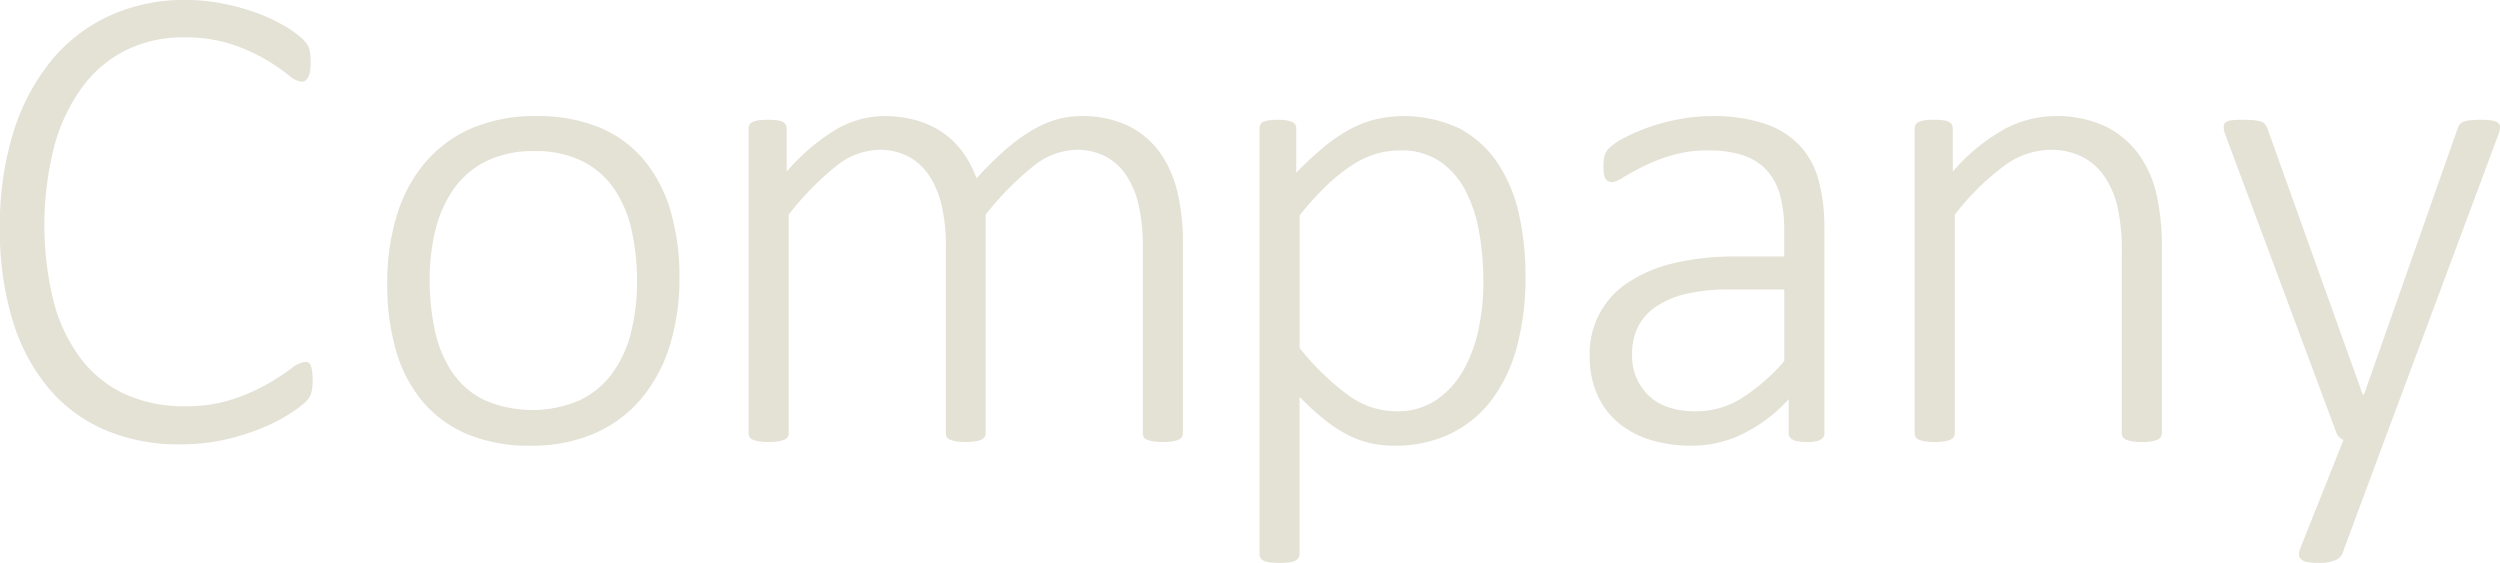 <svg xmlns="http://www.w3.org/2000/svg" width="435.125" height="97.97" viewBox="0 0 435.125 97.97">
  <defs>
    <style>
      .cls-1 {
        fill: #e4e1d5;
        fill-rule: evenodd;
      }
    </style>
  </defs>
  <path id="ttl_company_alphabet.svg" class="cls-1" d="M554.617,4159.59a4.929,4.929,0,0,0-.234-1.03,1,1,0,0,0-.381-0.52,1.07,1.07,0,0,0-.586-0.15,4.878,4.878,0,0,0-2.49,1.2,45.288,45.288,0,0,1-4.131,2.67,33.977,33.977,0,0,1-6.065,2.66,25.887,25.887,0,0,1-8.291,1.2,24.572,24.572,0,0,1-10.372-2.1,20.378,20.378,0,0,1-7.676-6.13,28.384,28.384,0,0,1-4.746-9.87,55.715,55.715,0,0,1,.146-27.42,31.08,31.08,0,0,1,4.981-10.26,21.153,21.153,0,0,1,7.647-6.3,22.378,22.378,0,0,1,9.785-2.13,26.028,26.028,0,0,1,8.379,1.2,31.392,31.392,0,0,1,5.948,2.66,36.871,36.871,0,0,1,3.926,2.67,4.383,4.383,0,0,0,2.314,1.2,1.124,1.124,0,0,0,.7-0.23,1.857,1.857,0,0,0,.5-0.68,3.694,3.694,0,0,0,.292-1.05,10.25,10.25,0,0,0,.088-1.44,12.427,12.427,0,0,0-.058-1.26,6.546,6.546,0,0,0-.176-0.99,3.073,3.073,0,0,0-.322-0.79,7.022,7.022,0,0,0-1-1.15,17.165,17.165,0,0,0-2.93-2.08,28.176,28.176,0,0,0-4.834-2.28,38.982,38.982,0,0,0-5.889-1.64,33.231,33.231,0,0,0-6.592-.65,31.157,31.157,0,0,0-13.155,2.73,28.429,28.429,0,0,0-10.2,7.85,36.889,36.889,0,0,0-6.592,12.48,54.61,54.61,0,0,0-2.343,16.61,53.723,53.723,0,0,0,2.2,16.05,33.471,33.471,0,0,0,6.27,11.84,26.484,26.484,0,0,0,9.873,7.3,32.507,32.507,0,0,0,12.95,2.49,35.5,35.5,0,0,0,8.144-.88,39.977,39.977,0,0,0,6.534-2.11,29.711,29.711,0,0,0,4.717-2.49,19.355,19.355,0,0,0,2.432-1.82,4.817,4.817,0,0,0,.761-0.91,3.306,3.306,0,0,0,.323-0.76,5.648,5.648,0,0,0,.175-0.94,10.625,10.625,0,0,0,.059-1.17A11.934,11.934,0,0,0,554.617,4159.59Zm62.342-28.07a24.552,24.552,0,0,0-4.687-8.87,20.152,20.152,0,0,0-7.764-5.6,28.194,28.194,0,0,0-10.87-1.93,27.8,27.8,0,0,0-11.367,2.16,22.171,22.171,0,0,0-8.116,6.07,25.884,25.884,0,0,0-4.863,9.23,40.1,40.1,0,0,0-1.612,11.66,41.316,41.316,0,0,0,1.553,11.78,23.97,23.97,0,0,0,4.688,8.87,20.663,20.663,0,0,0,7.793,5.63,27.806,27.806,0,0,0,10.87,1.96,27.157,27.157,0,0,0,11.309-2.2,22.186,22.186,0,0,0,8.115-6.12,26.574,26.574,0,0,0,4.893-9.26,39.489,39.489,0,0,0,1.64-11.66A40.356,40.356,0,0,0,616.959,4131.52Zm-6.855,21.27a20.338,20.338,0,0,1-3.252,7.09,15.239,15.239,0,0,1-5.655,4.69,20.971,20.971,0,0,1-16.817-.12,14.594,14.594,0,0,1-5.508-4.92,20.832,20.832,0,0,1-2.93-7.24,41.663,41.663,0,0,1-.879-8.7,35.384,35.384,0,0,1,1.055-8.84,20.661,20.661,0,0,1,3.252-7.12,15.118,15.118,0,0,1,5.655-4.72,18.448,18.448,0,0,1,8.2-1.7,18.147,18.147,0,0,1,8.614,1.85,14.757,14.757,0,0,1,5.508,4.98,21.182,21.182,0,0,1,2.929,7.23,41.1,41.1,0,0,1,.879,8.62A35.642,35.642,0,0,1,610.1,4152.79Zm96.071-15.76a37.946,37.946,0,0,0-.908-8.44,19.808,19.808,0,0,0-2.989-6.97,14.918,14.918,0,0,0-5.508-4.75,18.3,18.3,0,0,0-8.408-1.75,15.415,15.415,0,0,0-4.043.55,18.553,18.553,0,0,0-4.249,1.82,30.628,30.628,0,0,0-4.629,3.34,58.084,58.084,0,0,0-5.185,5.13,18.84,18.84,0,0,0-2.286-4.4,14.558,14.558,0,0,0-3.4-3.43,15.733,15.733,0,0,0-4.6-2.22,20.407,20.407,0,0,0-5.947-.79,16.654,16.654,0,0,0-8.145,2.28,35.505,35.505,0,0,0-8.672,7.38v-7.5a1.438,1.438,0,0,0-.147-0.64,1.274,1.274,0,0,0-.5-0.5,2.927,2.927,0,0,0-1-.29,12.257,12.257,0,0,0-1.641-.09,11.571,11.571,0,0,0-1.611.09,3.6,3.6,0,0,0-1.025.29,1.219,1.219,0,0,0-.557.5,1.425,1.425,0,0,0-.147.64v53.03a1.437,1.437,0,0,0,.147.65,1.079,1.079,0,0,0,.557.47,5.545,5.545,0,0,0,1.084.29,9.731,9.731,0,0,0,1.67.12,10.168,10.168,0,0,0,1.728-.12,4.907,4.907,0,0,0,1.055-.29,1.273,1.273,0,0,0,.556-0.47,1.239,1.239,0,0,0,.176-0.65v-38.03a49.053,49.053,0,0,1,8.233-8.43,12.332,12.332,0,0,1,7.471-2.87,10.661,10.661,0,0,1,5.186,1.2,10.031,10.031,0,0,1,3.633,3.4,16.086,16.086,0,0,1,2.138,5.27,30.694,30.694,0,0,1,.7,6.83v32.63a1.437,1.437,0,0,0,.147.65,1.079,1.079,0,0,0,.557.47,5.545,5.545,0,0,0,1.084.29,11.68,11.68,0,0,0,3.34,0,4.9,4.9,0,0,0,1.054-.29,1.27,1.27,0,0,0,.557-0.47,1.248,1.248,0,0,0,.176-0.65v-38.03a50.568,50.568,0,0,1,8.291-8.43,12.332,12.332,0,0,1,7.471-2.87,10.661,10.661,0,0,1,5.186,1.2,10.031,10.031,0,0,1,3.633,3.4,15.662,15.662,0,0,1,2.109,5.27,32.006,32.006,0,0,1,.674,6.83v32.63a1.436,1.436,0,0,0,.146.65,1.079,1.079,0,0,0,.557.47,5.584,5.584,0,0,0,1.084.29,10.181,10.181,0,0,0,1.729.12,9.764,9.764,0,0,0,1.67-.12,4.9,4.9,0,0,0,1.054-.29,1.27,1.27,0,0,0,.557-0.47,1.248,1.248,0,0,0,.176-0.65v-33.28Zm58.484-4.83a26.151,26.151,0,0,0-3.691-8.88,18.428,18.428,0,0,0-6.592-6.01,22.518,22.518,0,0,0-14.766-1.61,18.9,18.9,0,0,0-4.571,1.82,28.277,28.277,0,0,0-4.453,3.08,61.084,61.084,0,0,0-4.688,4.36v-7.68a1.343,1.343,0,0,0-.176-0.7,1.257,1.257,0,0,0-.586-0.47,4.523,4.523,0,0,0-1-.26,9.914,9.914,0,0,0-1.465-.09,10.53,10.53,0,0,0-1.494.09,4,4,0,0,0-1,.26,1.084,1.084,0,0,0-.527.47,1.563,1.563,0,0,0-.147.7v74.07a1.4,1.4,0,0,0,.147.64,1.17,1.17,0,0,0,.556.5,3.408,3.408,0,0,0,1.084.29,12.939,12.939,0,0,0,1.67.09,13.528,13.528,0,0,0,1.729-.09,3.089,3.089,0,0,0,1.055-.29,1.4,1.4,0,0,0,.556-0.5,1.213,1.213,0,0,0,.176-0.64v-27.37a45.44,45.44,0,0,0,4.131,3.81,24.96,24.96,0,0,0,3.926,2.64,16.892,16.892,0,0,0,4.014,1.55,18.682,18.682,0,0,0,4.394.5,22.061,22.061,0,0,0,9.786-2.08,19.816,19.816,0,0,0,7.178-5.89,26.767,26.767,0,0,0,4.395-9.26,46.277,46.277,0,0,0,1.494-12.24A49.043,49.043,0,0,0,764.659,4132.2Zm-7.031,19.98a24.877,24.877,0,0,1-2.666,7.2,15.211,15.211,0,0,1-4.717,5.16,12.083,12.083,0,0,1-6.944,1.96,14.292,14.292,0,0,1-8.408-2.84,45.036,45.036,0,0,1-8.409-8.17V4132.4a49.758,49.758,0,0,1,4.8-5.3,30.584,30.584,0,0,1,4.395-3.49,15.891,15.891,0,0,1,4.131-1.93,14.785,14.785,0,0,1,4.131-.59,11.985,11.985,0,0,1,7,1.94,14.035,14.035,0,0,1,4.453,5.15,25.029,25.029,0,0,1,2.373,7.36,50.972,50.972,0,0,1,.7,8.58A38.859,38.859,0,0,1,757.628,4152.18Zm60.179-17.73a30.758,30.758,0,0,0-1-8.17,14.306,14.306,0,0,0-3.311-6.07,14.863,14.863,0,0,0-6.065-3.77,27.911,27.911,0,0,0-9.2-1.32,30.586,30.586,0,0,0-5.625.52,37.979,37.979,0,0,0-5.245,1.38,30.708,30.708,0,0,0-4.307,1.85,11.367,11.367,0,0,0-2.607,1.73,3.108,3.108,0,0,0-.908,1.46,8.678,8.678,0,0,0-.176,1.96,6.949,6.949,0,0,0,.088,1.2,2.131,2.131,0,0,0,.293.82,0.993,0.993,0,0,0,.5.44,1.682,1.682,0,0,0,.644.12,4.633,4.633,0,0,0,1.963-.85c0.918-.56,2.08-1.2,3.487-1.9a30.915,30.915,0,0,1,4.922-1.91,22.078,22.078,0,0,1,6.328-.85,18.972,18.972,0,0,1,6.153.88,9.745,9.745,0,0,1,4.1,2.64,10.5,10.5,0,0,1,2.286,4.36,23.259,23.259,0,0,1,.7,6.01v4.57H802.4a46.526,46.526,0,0,0-10.43,1.08,25.023,25.023,0,0,0-8.028,3.26,14.72,14.72,0,0,0-6.973,13.06,16.233,16.233,0,0,0,1.231,6.45,13.625,13.625,0,0,0,3.516,4.89,15.765,15.765,0,0,0,5.6,3.11,24.021,24.021,0,0,0,7.471,1.08,20.03,20.03,0,0,0,8.935-2.11,26.806,26.806,0,0,0,7.882-5.98v5.92a1.122,1.122,0,0,0,.38.91,2.4,2.4,0,0,0,1.084.47,8.275,8.275,0,0,0,1.7.15,7.354,7.354,0,0,0,1.67-.15,2.339,2.339,0,0,0,1-.47,1.125,1.125,0,0,0,.381-0.91v-35.86Zm-6.973,23.32a34.479,34.479,0,0,1-7.647,6.59,14.913,14.913,0,0,1-7.764,2.14c-3.516,0-6.24-.9-8.174-2.72a9.543,9.543,0,0,1-2.9-7.3,10.307,10.307,0,0,1,1.025-4.68,9.408,9.408,0,0,1,3.135-3.52,15.536,15.536,0,0,1,5.273-2.23,32.229,32.229,0,0,1,7.384-.76h9.668v12.48Zm65.718-19.57a41.354,41.354,0,0,0-.966-9.61,19.338,19.338,0,0,0-3.165-6.97,15.627,15.627,0,0,0-5.771-4.75,19.832,19.832,0,0,0-8.79-1.75,18.825,18.825,0,0,0-8.73,2.28,33.046,33.046,0,0,0-8.966,7.38v-7.5a1.438,1.438,0,0,0-.146-0.64,1.281,1.281,0,0,0-.5-0.5,2.927,2.927,0,0,0-1-.29,12.268,12.268,0,0,0-1.641-.09,11.561,11.561,0,0,0-1.611.09,3.619,3.619,0,0,0-1.026.29,1.222,1.222,0,0,0-.556.5,1.425,1.425,0,0,0-.147.64v53.03a1.437,1.437,0,0,0,.147.65,1.08,1.08,0,0,0,.556.47,5.584,5.584,0,0,0,1.084.29,9.747,9.747,0,0,0,1.67.12,10.189,10.189,0,0,0,1.729-.12,4.907,4.907,0,0,0,1.055-.29,1.273,1.273,0,0,0,.556-0.47,1.248,1.248,0,0,0,.176-0.65v-38.03a43.828,43.828,0,0,1,8.5-8.43,13.864,13.864,0,0,1,8.087-2.87,12.118,12.118,0,0,1,5.537,1.2,10.338,10.338,0,0,1,3.9,3.4,15.815,15.815,0,0,1,2.285,5.27,34.347,34.347,0,0,1,.762,8v31.46a1.247,1.247,0,0,0,.175.65,1.265,1.265,0,0,0,.557.47,4.874,4.874,0,0,0,1.055.29,10.16,10.16,0,0,0,1.728.12,9.747,9.747,0,0,0,1.67-.12,4.907,4.907,0,0,0,1.055-.29,1.276,1.276,0,0,0,.557-0.47,1.247,1.247,0,0,0,.175-0.65V4138.2Zm58.568-19.86a3.708,3.708,0,0,0,.293-1.26,0.968,0.968,0,0,0-.352-0.79,2.219,2.219,0,0,0-1.084-.41,11.747,11.747,0,0,0-1.845-.12,18.678,18.678,0,0,0-1.993.09,3.825,3.825,0,0,0-1.318.35,1.885,1.885,0,0,0-.791,1.08l-16.29,46.29h-0.234l-16.583-46.29a4.149,4.149,0,0,0-.381-0.7,1.446,1.446,0,0,0-.644-0.47,5.286,5.286,0,0,0-1.2-.26,18.363,18.363,0,0,0-2.051-.09,16.862,16.862,0,0,0-1.963.09,1.947,1.947,0,0,0-1.055.38,1.023,1.023,0,0,0-.322.79,4.183,4.183,0,0,0,.293,1.32l19.278,51.74a2.2,2.2,0,0,0,.469.82,1.94,1.94,0,0,0,.82.58l-7.5,18.81a2.455,2.455,0,0,0-.235,1.2,1.194,1.194,0,0,0,.44.82,2.184,2.184,0,0,0,1.084.44,10.726,10.726,0,0,0,1.758.12,7.549,7.549,0,0,0,2.988-.44,2.356,2.356,0,0,0,1.231-1.08l7.383-19.87Z" transform="translate(-500.281 -4094.91)"/>
</svg>
